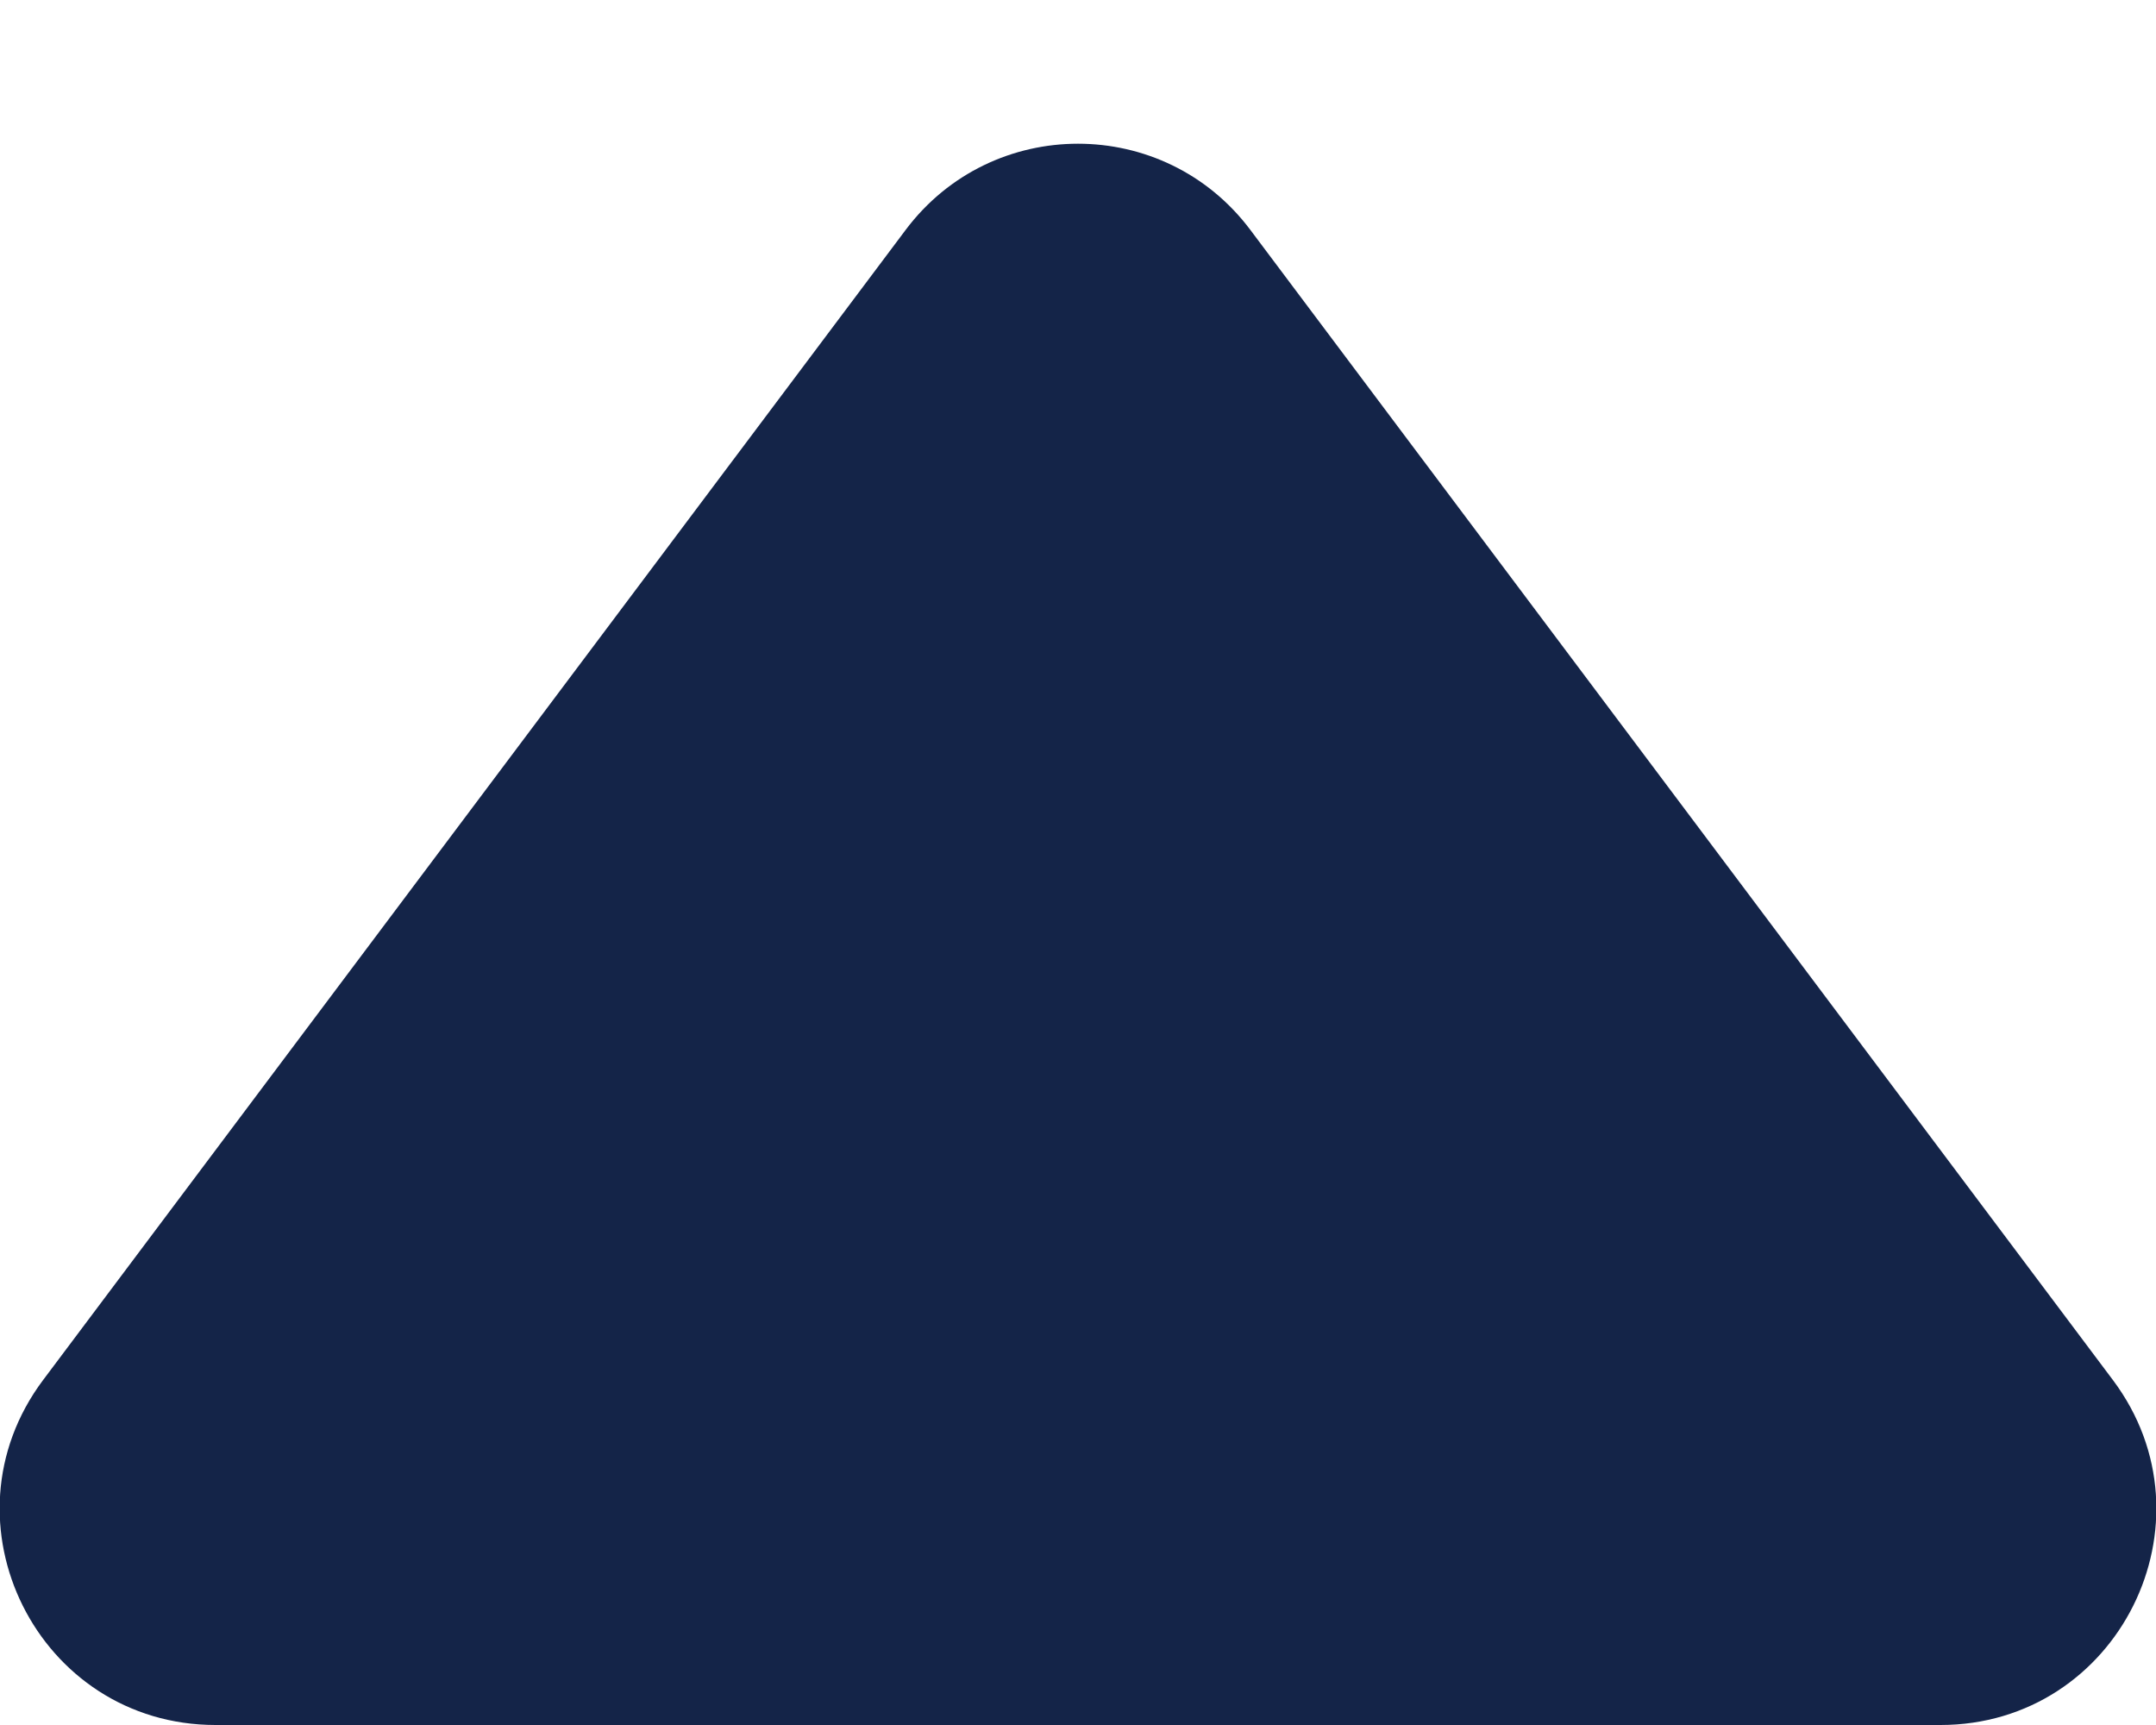<svg width="10" height="8" viewBox="0 0 10 8" fill="none" xmlns="http://www.w3.org/2000/svg">
<path id="&#229;&#164;&#154;&#232;&#167;&#146;&#229;&#189;&#162; 55" d="M4.2 1.067C4.6 0.533 5.4 0.533 5.8 1.067L9.8 6.4C10.294 7.059 9.824 8 9 8H1C0.176 8 -0.294 7.059 0.2 6.4L4.2 1.067Z" fill="#142448"/>
</svg>
